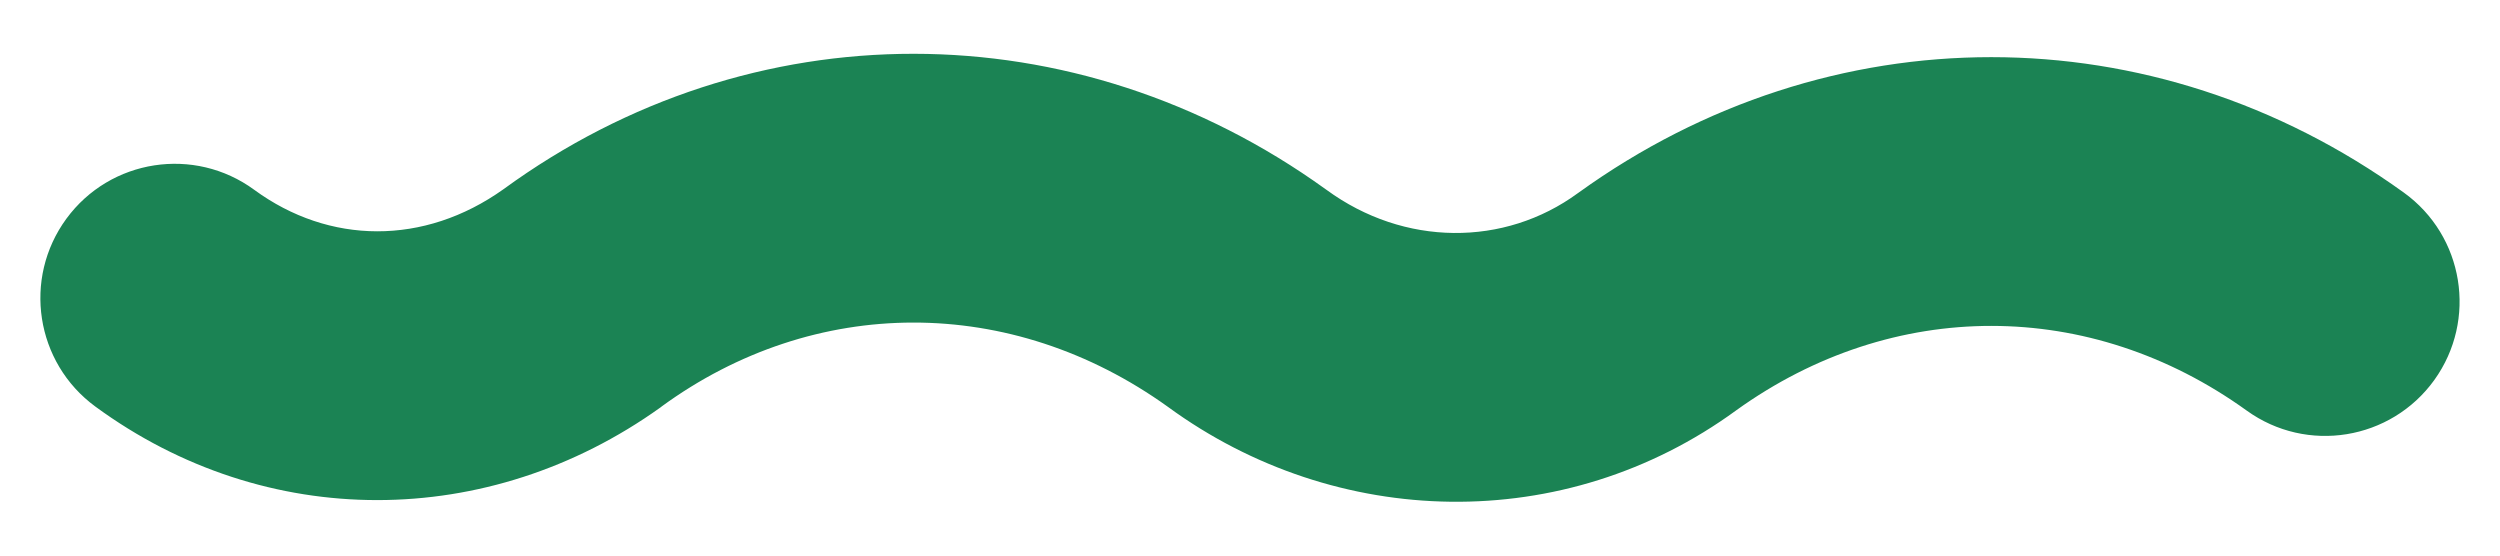 <svg width="27" height="6" viewBox="0 0 27 6" fill="none" xmlns="http://www.w3.org/2000/svg">
    <path fill-rule="evenodd" clip-rule="evenodd"
        d="M12.615 4.395C14.427 5.72 16.895 5.788 18.752 4.431C20.444 3.215 22.572 3.216 24.264 4.434C24.914 4.903 25.821 4.755 26.29 4.105C26.758 3.454 26.611 2.547 25.96 2.079C23.254 0.13 19.757 0.13 17.051 2.079L17.041 2.086L17.041 2.086C16.248 2.667 15.164 2.664 14.326 2.05L14.316 2.043L14.316 2.043C11.616 0.098 8.117 0.089 5.437 2.044C4.579 2.655 3.554 2.642 2.746 2.05C2.099 1.576 1.191 1.716 0.717 2.362C0.243 3.009 0.383 3.917 1.03 4.391C2.873 5.742 5.274 5.73 7.132 4.401L7.144 4.392L7.143 4.392C8.795 3.185 10.919 3.176 12.615 4.395Z"
        fill="#1B8354" />
</svg>